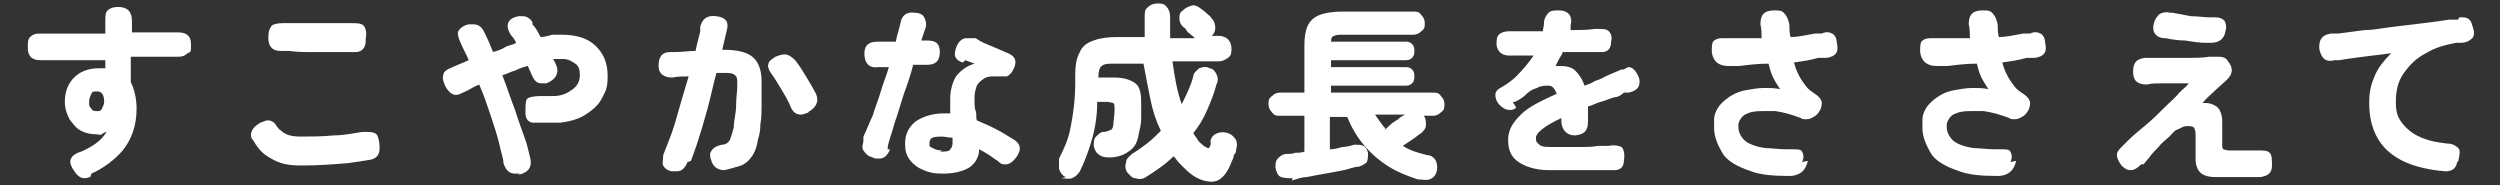 <?xml version="1.0" encoding="UTF-8"?>
<svg id="_レイヤー_1" data-name="レイヤー_1" xmlns="http://www.w3.org/2000/svg" xmlns:xlink="http://www.w3.org/1999/xlink" version="1.1" viewBox="0 0 216 16">
  <rect x="0" y="0" width="216" height="16" fill="#333333" stroke="none"/>
  <!-- Generator: Adobe Illustrator 29.2.1, SVG Export Plug-In . SVG Version: 2.1.0 Build 116)  -->
  <defs>
    <style>
      .st0 {
        fill: #fff;
      }
    </style>
  </defs>
  <path class="st0" d="M7.8,15.3c-.1,0-.3.1-.5.1-.3,0-.6-.2-.8-.5-.3-.4-.5-.8-.4-1.1s.3-.5.9-.7c.3-.1.6-.3.8-.4.7-.4,1.1-.8,1.4-1.3-.1,0-.3.1-.4.2s-.3,0-.5,0c-.5,0-.9-.1-1.3-.3s-.7-.6-1-1c-.2-.4-.4-.9-.4-1.5,0-.9.3-1.6.8-2.1.5-.5,1.2-.8,2.1-.8s.2,0,.3,0c0,0,.2,0,.3,0v-.7c-1,0-1.9,0-2.7,0-.9,0-1.7,0-2.4,0h-.5c-.7,0-1.1-.3-1.1-1.1,0-.4,0-.7.2-.9.2-.2.4-.3.8-.3h.5c.7,0,1.5,0,2.4,0h2.8v-1.1c0-.4,0-.7.2-.9.2-.2.5-.3.9-.3h0c.4,0,.7.1.9.3.2.2.3.5.3.9v1c1,0,2,0,2.9,0h1.1c.7,0,1.1.3,1.1,1s0,.7-.3.8c-.2.2-.4.3-.8.3h-1.1c-.9,0-1.9,0-3,0v2.2c.3.6.5,1.4.5,2.3,0,1.4-.4,2.6-1.2,3.6-.7.8-1.6,1.5-2.7,2ZM8.4,9.6c.2,0,.3,0,.4-.2s.2-.4.2-.6c0-.6-.2-.9-.6-.9s-.4,0-.5.2c-.1.2-.2.4-.2.7s0,.4.2.6c.1.2.3.2.5.2Z"/>
  <path class="st0" d="M21.8,12.1c-.3-.6,0-1.1.7-1.5.3-.1.5-.2.6-.2s.3,0,.4.1c.1,0,.3.2.4.4.1.1.2.3.4.4.4.4,1,.5,1.7.5s1.9,0,2.8-.1c.9,0,1.8-.2,2.5-.3.2,0,.4,0,.5,0,.4,0,.7.1.8.3.1.2.2.6.2,1.1,0,.6-.3.9-.8,1-.6.1-1.2.2-2,.3-1.2.1-2.5.2-4,.2s-2.1-.3-2.9-.8c-.5-.3-.9-.8-1.3-1.5ZM31.6,3.5c0,.6-.3,1-.9,1-.4,0-.7,0-1.2,0-.7,0-1.3,0-2,0s-.3,0-.8,0c-.4,0-1,0-1.7-.1-.3,0-.5,0-.8,0-.8,0-1.1-.6-1-1.4,0-.4.2-.7.3-.8s.5-.2.9-.2c.2,0,.5,0,.8,0,.8,0,1.4,0,1.8,0,.5,0,.7,0,.8,0,.7,0,1.4,0,2.1,0h.4c.5,0,.9,0,1.1.2s.3.6.2,1.1Z"/>
  <path class="st0" d="M44.9,15c-.1,0-.3,0-.4,0-.5,0-.8-.3-1-.9,0-.4-.2-.9-.3-1.4-.2-.9-.5-1.8-.8-2.7-.3-.9-.6-1.8-1-2.7-.5.2-.9.5-1.4.7-.2.1-.4.2-.6.2-.3,0-.6-.2-.9-.7-.2-.4-.3-.8-.2-1,0-.3.3-.5.8-.7l1.4-.6c-.2-.5-.5-1-.7-1.5-.2-.4-.3-.8-.2-1s.4-.5.9-.6c.1,0,.3,0,.4,0,.4,0,.7.2.9.6l.2.4c.2.4.4.9.6,1.4.3-.1.7-.2,1-.4s.7-.2,1-.4c-.1-.2-.2-.4-.4-.6-.3-.4-.4-.8-.3-1.1s.4-.5.9-.6c.1,0,.3,0,.4,0,.3,0,.6.2.8.5v.2c.3.3.5.7.7,1.1.3,0,.7-.1,1-.2.3,0,.6,0,.8,0,1.3,0,2.3.3,3,1,.7.7,1,1.5,1,2.6s-.2,1.3-.5,1.9-.8,1-1.4,1.4c-.6.4-1.4.6-2.2.7-.3,0-.6,0-.9,0s-.9,0-1.4,0c-.4,0-.7-.3-.7-.8,0-.6,0-1,.1-1.2s.6-.3,1.2-.3c.1,0,.3,0,.4,0,.3,0,.5,0,.7,0,.8,0,1.3-.3,1.7-.6.4-.3.6-.7.6-1.2s-.1-.8-.4-1c-.3-.2-.6-.4-1-.4s-.1,0-.2,0c-.2,0-.5,0-.7,0l.2.4c.4.8,0,1.4-.8,1.7-.2,0-.3,0-.4,0-.4,0-.6-.2-.8-.6l-.4-.9c-.4.1-.7.2-1.1.4-.4.1-.7.3-1.1.4.4,1,.7,2,1.1,3,.3,1,.7,2,1,2.9l.3,1.2c.2.8-.1,1.3-1,1.5Z"/>
  <path class="st0" d="M59.4,14c-.2.5-.5.8-.9.8s-.3,0-.5,0c-.4-.1-.6-.3-.7-.5-.1-.2,0-.5,0-.9.3-.8.7-1.7,1-2.7.4-1.4.8-2.8,1.2-4.1-.5,0-.9,0-1.4.1-.7,0-1.2-.3-1.2-1,0-.8.3-1.2,1-1.2h.4c.6,0,1.2-.1,1.8-.1.1-.6.3-1.2.4-1.7v-.4c.2-.7.6-1,1.4-.9.8.1,1.1.5.9,1.2l-.4,1.7h.1c1.2,0,2,.2,2.5.6s.8,1.1.8,2.1v.4c0,.5,0,1,0,1.6,0,.6,0,1.2-.1,1.7,0,.6-.1,1-.2,1.3-.1.7-.3,1.2-.6,1.6-.3.4-.7.7-1.2.8-.3.1-.7.2-1.1.3-.5,0-.9-.2-1.1-.7-.2-.5-.2-.8,0-1,.1-.2.4-.4.9-.5h0c.3,0,.6-.2.7-.5s.2-.6.3-1c0-.6.2-1.2.2-1.9s.1-1.2.1-1.6v-.2c0-.4,0-.7-.2-.8-.2-.2-.5-.2-1-.2h-.3c-.1,0-.2,0-.3,0-.3,1.1-.5,2.1-.8,3.2-.3,1.1-.6,2.1-.9,3l-.5,1.4ZM69.9,9.7c-.3.1-.5.2-.7.2-.4,0-.7-.2-.9-.7-.2-.5-.5-1-.8-1.5-.3-.5-.6-1-.9-1.4-.2-.3-.3-.6-.2-.8,0-.2.3-.4.6-.6.3-.1.5-.2.8-.2.3,0,.6.2.9.5.4.5.7,1,1,1.5.3.5.6,1,.8,1.4.3.7,0,1.2-.7,1.6Z"/>
  <path class="st0" d="M76.9,12.9c-.2.5-.5.8-.9.8s-.4,0-.6-.1c-.4-.1-.6-.3-.8-.6s0-.5,0-.9v-.3c.3-.6.5-1.2.8-1.8.2-.7.5-1.4.7-2.1s.5-1.4.7-2.1h-.9c-.7.1-1.1-.2-1.2-.9-.1-.8.2-1.3,1.1-1.3h0c.5,0,1.1,0,1.6,0,.1-.6.3-1.1.4-1.6h0c.1-.7.6-1,1.2-.9.5,0,.8.2.9.5.1.2.2.6,0,1l-.3.9h.5c.7,0,1.1.2,1.1,1s-.4,1.1-1.1,1.1h-1.2c-.2.8-.5,1.7-.8,2.5-.3.9-.5,1.7-.8,2.5-.2.8-.5,1.5-.6,2.1v.2ZM83.2,5.4c-.4-.1-.6-.3-.7-.6,0-.2,0-.5.2-.9.2-.4.5-.6.8-.6s.3,0,.4,0h.4c.4.3.9.5,1.4.7s.9.4,1.4.6c.7.3.8.8.4,1.5-.1.2-.3.4-.5.5-.2,0-.5,0-.8,0,0,0,0,0-.1,0,0,0-.1,0-.2,0-.3,0-.6,0-.9.2s-.5.4-.6.6c-.1.3-.2.6-.2,1s0,.3,0,.5c0,.2,0,.4.1.7s0,.5.1.8c.7.3,1.4.6,2.1,1l1,.6c.7.4.8.9.3,1.6-.3.4-.6.6-.9.6s-.4,0-.7-.3l-.3-.2c-.4-.3-.9-.6-1.3-.8,0,.7-.4,1.3-.9,1.6-.5.3-1.3.5-2.2.5s-1.2-.1-1.7-.3-.9-.5-1.2-.9-.4-.8-.4-1.4c0-.8.3-1.4.9-1.9.6-.4,1.4-.7,2.4-.7s.2,0,.3,0c0,0,.2,0,.3,0,0-.2,0-.3,0-.5,0-.1,0-.3,0-.4,0-.2,0-.3,0-.4,0-.7.2-1.4.5-1.9.4-.5.9-.9,1.6-1.1-.3-.1-.5-.2-.8-.3ZM81.2,13.1c.5,0,.8,0,.9-.2.1-.1.2-.3.2-.5h0v-.2h0c0-.2,0-.2,0-.3-.3,0-.7-.1-.9-.1s-.7,0-.8.1c-.2,0-.3.3-.3.5s0,.3.3.4c.2.1.4.2.8.2Z"/>
  <path class="st0" d="M92.1,15.3c-.3-.1-.5-.4-.6-.7,0-.3,0-.6,0-.9.4-.8.8-1.6,1-2.7.2-1,.4-2.3.4-3.8v-.7c0-.8.1-1.5.4-2,.2-.5.6-.8,1.2-1,.5-.2,1.2-.3,2-.3h2.4c0-.6,0-1.2,0-1.8s.1-.6.3-.8c.2-.2.5-.3.8-.3s.6,0,.8.3c.2.2.3.5.3.9,0,.3,0,.6,0,.9,0,.3,0,.6,0,.9h2.1,0c0-.1-.2-.2-.3-.3-.1-.1-.3-.2-.4-.4s-.2-.2-.3-.3c-.2-.2-.3-.4-.3-.7s0-.5.3-.7c.2-.2.4-.3.7-.4s.5,0,.8.2c.1.1.3.2.5.4s.4.3.5.5c.2.2.3.5.3.8,0,.3-.1.5-.3.7h0s.6,0,.6,0c.3,0,.6.1.8.3.2.2.3.5.3.8s0,.6-.3.8-.5.3-.8.3h-4c.2,1.4.4,2.6.8,3.7.4-.8.8-1.6,1-2.4,0-.3.3-.5.5-.7.3-.1.6-.2.9,0,.3,0,.5.3.6.5s.2.5,0,.9c-.2.8-.5,1.5-.8,2.2-.3.7-.7,1.4-1.2,2,.1.2.3.4.4.6.1.2.3.3.5.5.2.1.3.2.4.2s.1-.1.2-.3c0,0,0-.1,0-.2s0-.2,0-.2c.1-.3.3-.5.6-.6.3-.1.6-.1.9,0,.3.1.5.3.7.6.1.3.1.5,0,.8,0,.2,0,.3-.2.5,0,.2-.1.4-.2.6-.4,1.1-1,1.7-1.7,1.7-.7,0-1.5-.3-2.3-1.1-.2-.2-.3-.3-.5-.5-.2-.2-.3-.4-.5-.6-.7.7-1.6,1.3-2.4,1.8-.3.2-.6.2-.9.1-.3,0-.5-.3-.7-.5-.2-.3-.2-.6-.1-.9,0-.3.3-.5.5-.7.5-.3.9-.6,1.3-.9.4-.3.8-.7,1.2-1.1-.4-.8-.7-1.7-.9-2.7-.2-1-.4-2-.6-3.1h-2.6c-.4,0-.8,0-1,.2-.2.1-.3.5-.3,1h0s1.4,0,1.4,0c.8,0,1.4.2,1.8.5s.5.9.5,1.7c0,.4,0,.9,0,1.3,0,.5-.1.9-.2,1.3-.1.8-.4,1.3-.9,1.6-.4.3-1,.5-1.6.5-.3,0-.6,0-.9-.2s-.4-.4-.5-.8c0-.3,0-.6.2-.8.2-.2.4-.4.6-.4.3,0,.5-.1.7-.2.1,0,.2-.3.2-.5,0-.3.1-.7.1-1.2,0-.3,0-.5-.1-.6-.1,0-.3-.1-.6-.1h-.8c0,1.3-.2,2.4-.5,3.4s-.6,1.8-1,2.6c-.2.3-.4.5-.7.6-.3.1-.6,0-.9,0Z"/>
  <path class="st0" d="M111.7,15.4c-.4,0-.7,0-1-.1-.3-.1-.4-.4-.5-.8,0-.3,0-.6.2-.8.2-.2.4-.4.8-.4.2,0,.5,0,.7-.1.3,0,.5,0,.8-.1v-3.1h-2.1c-.3,0-.5,0-.7-.3-.2-.2-.3-.4-.3-.7s0-.5.3-.7c.2-.2.4-.3.7-.3h2.1V3.9c0-.7.1-1.3.3-1.7.2-.4.5-.7,1-.9s1.2-.3,2-.3h6.1c.3,0,.5,0,.7.3.2.2.3.4.3.7s0,.5-.3.7c-.2.2-.4.3-.7.3h-6.1c-.3,0-.6,0-.7.1-.2,0-.3.2-.3.5h6.4c.2,0,.4,0,.6.2.2.2.2.4.2.6s0,.4-.2.6-.4.2-.6.2h-6.4v.6h6.4c.2,0,.4,0,.6.2s.2.4.2.6,0,.4-.2.6c-.2.2-.4.2-.6.2h-6.4v.6h8.8c.3,0,.5,0,.7.3.2.2.3.4.3.7s0,.5-.3.7c-.2.2-.4.3-.7.3h-.8c.2.2.2.5.2.8,0,.3-.2.5-.4.7-.2.1-.4.3-.7.5-.3.2-.6.4-.9.6.6.4,1.3.6,2.1.8.4,0,.7.3.8.6s.1.6,0,.9c-.1.3-.3.5-.6.6s-.6,0-1,0c-.9-.3-1.7-.6-2.5-1.1-.8-.5-1.5-1.1-2.1-1.8s-1.1-1.5-1.5-2.5h-1.5v2.8c.4,0,.7-.1,1.1-.2.3,0,.7-.1,1-.2.3,0,.6,0,.8.1.2.1.3.3.4.6,0,.3,0,.5-.1.8-.2.2-.4.3-.7.4-.4,0-.8.2-1.3.3-.5.1-1,.2-1.6.3s-1.1.2-1.6.3c-.5,0-.9.2-1.3.3ZM119.6,11.2c.1,0,.3-.2.5-.4.2-.2.4-.3.7-.5.2-.2.4-.3.6-.4h-2.6c.3.4.6.9.9,1.2Z"/>
  <path class="st0" d="M131,9.3c-.2.2-.4.2-.6.2s-.5-.1-.8-.4c-.3-.3-.4-.6-.4-.9s.2-.5.6-.7c.5-.3.9-.6,1.2-.9.6-.6,1.1-1.2,1.5-1.8-.7,0-1.3,0-1.8,0h-.3c-.6,0-1-.3-1.1-.9,0-.4,0-.7.2-.9s.5-.3.9-.3h.6c.7,0,1.5,0,2.3,0,0-.2.1-.4.1-.7,0-.4.2-.7.4-.9.2-.2.5-.2.9-.2.8,0,1.2.5,1,1.3v.4c.7,0,1.4,0,2.1-.1h.3c.4,0,.7,0,.9.2.2.2.3.5.2.9,0,.6-.3.9-.8.9h-.1c-.4,0-1,0-1.5,0s-1.2,0-1.8,0c0,.2-.2.4-.3.6-.1.2-.2.4-.3.6,0,0,.1,0,.2,0h.2c.5,0,1,.1,1.3.4s.6.7.8,1.3c.3-.1.6-.2.9-.4.3-.1.6-.2.9-.4.5-.2.9-.4,1.4-.6h.2c.2-.1.3-.2.4-.2.3,0,.5.2.7.5.3.5.3.8.2,1.1-.1.3-.4.5-.9.6h-.4c-.3.3-.6.4-.8.4-.4.1-.8.3-1.2.4s-.7.3-1.1.4c0,.4,0,.7,0,1.1v.2c0,.8-.3,1.1-1.1,1.2-.7,0-1.1-.4-1.2-1.1v-.4c-1.5.7-2.2,1.3-2.2,1.7s.1.4.3.6.6.2,1.2.2.6,0,1,0,.9,0,1.4,0c.5,0,1,0,1.5-.1h.9c.5-.1.9,0,1.1.1.2.2.3.6.2,1.2,0,.5-.3.8-.8.8h-.8c-.6,0-1.1,0-1.6,0s-1,0-1.3,0-.5,0-.8,0c-.4,0-.8,0-1.2,0-1.1,0-2-.3-2.6-.7-.6-.4-.9-1-.9-1.9s.4-1.5,1.1-2.2,1.8-1.2,3.1-1.8c-.2-.5-.4-.7-.7-.7s-.7,0-1,.2c-.4.1-.7.3-1,.6-.2.2-.5.4-.9.6h-.2Z"/>
  <path class="st0" d="M156.2,13.9c-.2.8-.6,1.2-1.4,1.3h-.4c-1.2,0-2.3-.1-3.1-.4-1.2-.4-2.1-.9-2.5-1.6s-.7-1.4-.7-2.1,0-.6,0-.9c.1-.7.5-1.2,1-1.6.5-.4,1.1-.7,1.7-.8.6-.1,1.1-.2,1.6-.2s.9,0,1.4.1c-.2-.3-.4-.6-.6-1s-.3-.8-.4-1.2c-.9,0-1.7.1-2.5.2h-1c-.8,0-1.3-.4-1.4-1.2,0-.4,0-.7.1-.9.2-.2.4-.3.8-.3h.9c.8,0,1.6,0,2.5,0,0-.4,0-.8-.1-1.2,0-.8.3-1.2,1.2-1.2.4,0,.7,0,.9.3.2.2.3.5.4.9,0,.4,0,.7.1,1.1.7,0,1.5-.2,2.1-.3h.6c.4-.2.7-.1.9,0,.2.1.4.4.4.8.2.8-.1,1.2-.9,1.3h-.7c-.7.2-1.4.3-2.1.4.2.8.6,1.5,1,2,.2.3.5.5.8.7.3.2.5.4.6.7,0,.2,0,.5-.2.8-.1.2-.3.4-.5.5-.2.1-.3.2-.6.2s-.4,0-.5-.1c-.8-.3-1.5-.5-2.2-.6-.4,0-.8,0-1.1,0s-.9,0-1.3.2c-.4.1-.7.5-.8.9,0,0,0,.2,0,.3,0,.4.2.8.5,1.1.3.3,1,.6,1.9.7.5,0,1.1.1,1.7.1s.4,0,.6,0c.4,0,.7,0,.8.2.1.2.2.5,0,.9Z"/>
  <path class="st0" d="M174.2,13.9c-.2.8-.6,1.2-1.4,1.3h-.4c-1.2,0-2.3-.1-3.1-.4-1.2-.4-2.1-.9-2.5-1.6s-.7-1.4-.7-2.1,0-.6,0-.9c.1-.7.5-1.2,1-1.6.5-.4,1.1-.7,1.7-.8.6-.1,1.1-.2,1.6-.2s.9,0,1.4.1c-.2-.3-.4-.6-.6-1s-.3-.8-.4-1.2c-.9,0-1.7.1-2.5.2h-1c-.8,0-1.3-.4-1.4-1.2,0-.4,0-.7.1-.9.2-.2.4-.3.8-.3h.9c.8,0,1.6,0,2.5,0,0-.4,0-.8-.1-1.2,0-.8.3-1.2,1.2-1.2.4,0,.7,0,.9.3.2.2.3.5.4.9,0,.4,0,.7.1,1.1.7,0,1.5-.2,2.1-.3h.6c.4-.2.7-.1.9,0,.2.1.4.4.4.8.2.8-.1,1.2-.9,1.3h-.7c-.7.2-1.4.3-2.1.4.2.8.6,1.5,1,2,.2.3.5.5.8.7.3.2.5.4.6.7,0,.2,0,.5-.2.8-.1.2-.3.4-.5.5-.2.1-.3.2-.6.2s-.4,0-.5-.1c-.8-.3-1.5-.5-2.2-.6-.4,0-.8,0-1.1,0s-.9,0-1.3.2c-.4.1-.7.5-.8.9,0,0,0,.2,0,.3,0,.4.2.8.5,1.1.3.3,1,.6,1.9.7.5,0,1.1.1,1.7.1s.4,0,.6,0c.4,0,.7,0,.8.2.1.2.2.5,0,.9Z"/>
  <path class="st0" d="M185,14.2c-.3.3-.6.5-.9.5s-.5-.1-.8-.4h0c-.3-.4-.4-.7-.4-.9,0-.3.2-.5.5-.8l.4-.4c.5-.5,1-.9,1.6-1.4.6-.5,1.1-1,1.6-1.5s1-.9,1.3-1.3c.4-.4.7-.6.8-.8-.3,0-.6,0-1,0s-.9,0-1.3,0c-.5,0-.9,0-1.3.1-.8,0-1.2-.3-1.2-1.1,0-.8.3-1.1,1-1.2h.1c.5,0,1.1,0,1.8,0s1.3,0,1.9,0,1.2,0,1.8-.1h.6c.4,0,.8,0,1,.4.5.6.4,1.1-.1,1.6l-1,.9c-.4.4-.8.7-1.1,1.1.1,0,.2,0,.3,0,.3,0,.6.1.9.3.3.2.5.7.5,1.3v2c0,.2,0,.3.1.4,0,0,.3.1.5.1s.4,0,.8,0c.4,0,.8,0,1.2,0h.5c.5,0,.8,0,1,.2.2.2.2.6.2,1.1h0c0,.7-.4.9-1,1h-.2c-.4,0-.9,0-1.3,0s-.9,0-1.3,0-.8,0-1.1,0c-.7,0-1.1-.2-1.3-.4s-.4-.6-.4-1.1,0-.6,0-.9,0-.5,0-.8c0,0,0-.2,0-.3,0-.3,0-.5-.1-.7,0-.1-.2-.2-.4-.2s-.2,0-.3,0c-.3,0-.5.2-.8.3s-.5.5-.9.8c-.2.2-.5.4-.7.7-.3.3-.6.6-.8.9l-.5.6ZM192.3,2.6c-.1.8-.6,1.1-1.3,1.1h-.4c-.6,0-1.2-.1-1.8-.2-.6,0-1.2-.1-1.7-.2h-.2c-.7-.1-1-.6-.8-1.3.1-.4.3-.6.5-.8.2-.1.5-.2.9-.1h.2c.5.1,1.1.2,1.6.3.6,0,1.1.1,1.7.1h.4c.4,0,.6.1.8.3.1.2.2.5.1.8Z"/>
  <path class="st0" d="M212.3,14c-.1.6-.5.8-1,.8-1.4-.1-2.6-.4-3.5-.8-1.1-.5-1.9-1.2-2.4-2.1-.5-.9-.7-1.9-.7-3s.2-1.7.5-2.4c.3-.7.8-1.3,1.4-1.9-.8.1-1.6.2-2.4.3-.8.1-1.5.2-2.1.3h-.4c-.7.2-1.1-.1-1.3-.9-.1-.8.2-1.3,1-1.4h.6c.7-.1,1.5-.2,2.3-.3.8,0,1.7-.2,2.6-.3.9-.1,1.7-.2,2.5-.3.8-.1,1.6-.2,2.2-.3h.8c0-.2.1-.2.2-.2h.2c.4,0,.7.2.8.7.2.5.2.9,0,1.1-.2.2-.5.4-1,.4h-.4c-1,.2-1.8.4-2.6.9-.8.4-1.4,1-1.9,1.7-.5.7-.7,1.5-.7,2.5s.2,1.4.6,1.9c.4.5,1,1,1.9,1.3.5.2,1.1.3,1.9.4.5,0,.8.2,1,.4s.1.6,0,1.1Z"/>
</svg>
